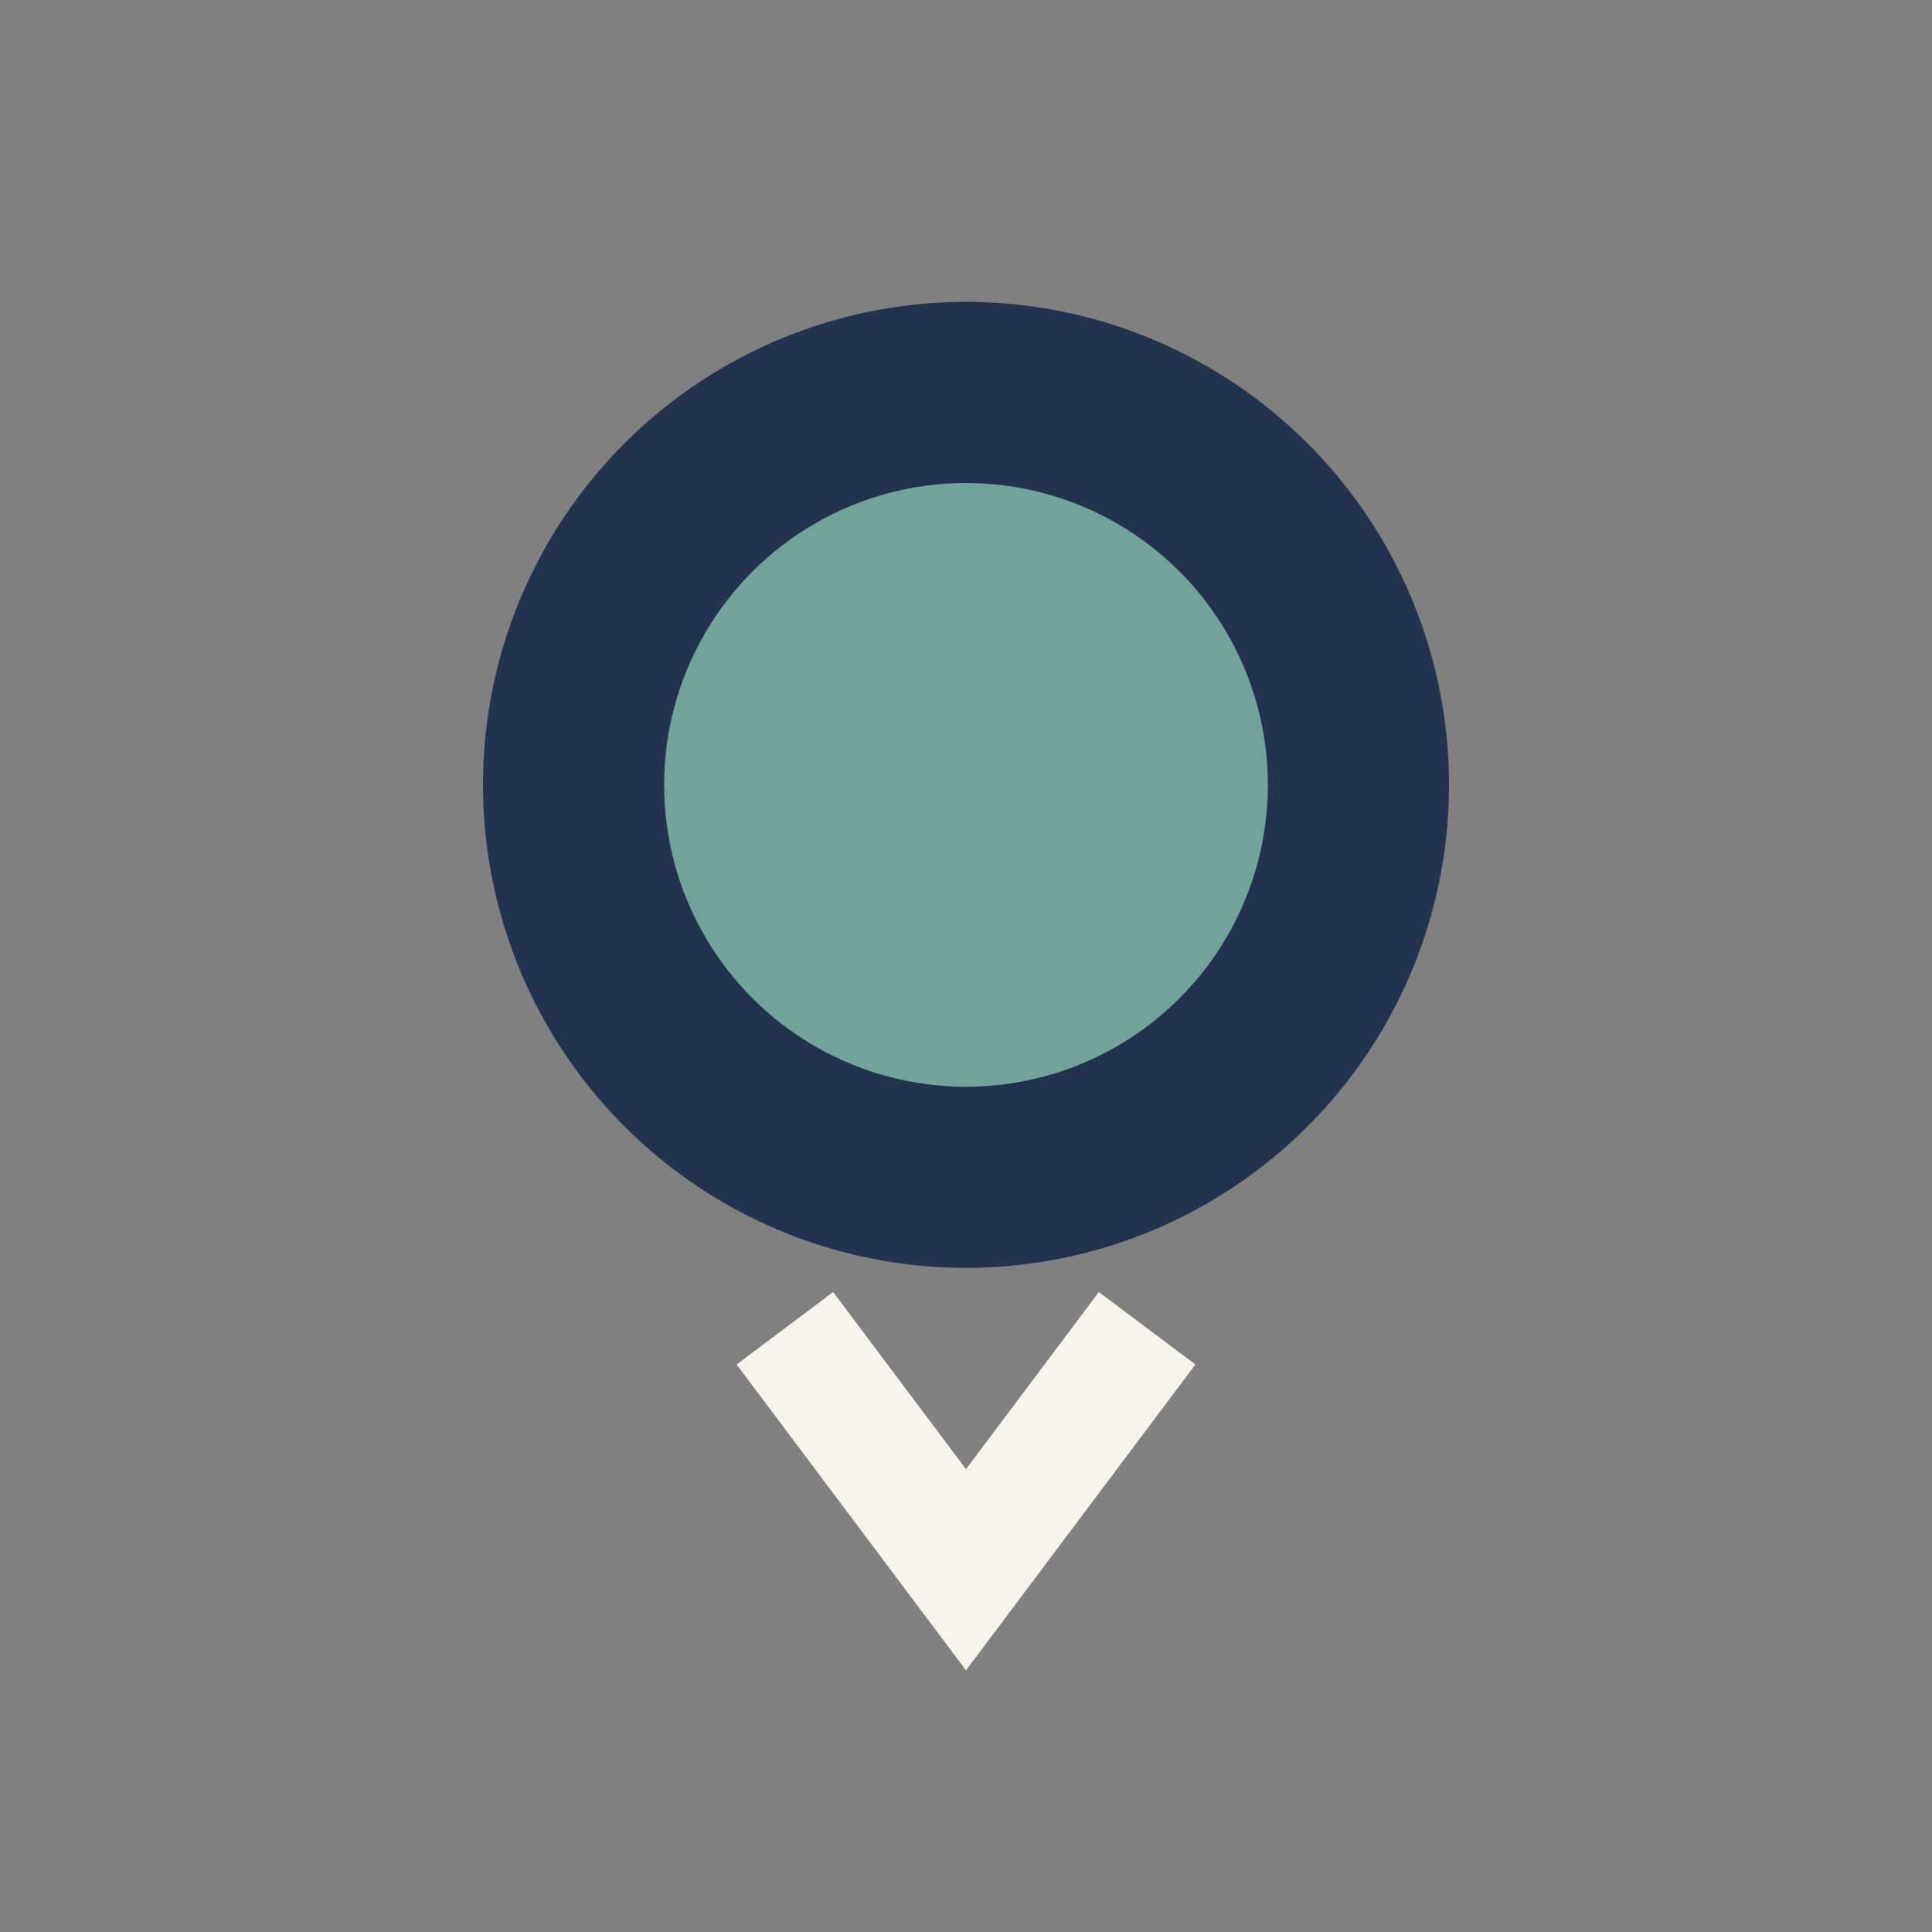 <?xml version="1.0" encoding="UTF-8"?>
<svg xmlns="http://www.w3.org/2000/svg" width="32" height="32" viewBox="0 0 32 32"><rect x="0" y="0" width="32" height="32" fill="#808080" stroke="none"/><circle cx="16" cy="13" r="8" fill="#23324F"/><circle cx="16" cy="13" r="5" fill="#71A39A"/><path d="M13 22l3 4 3-4" stroke="#F5F3EB" stroke-width="2" fill="none"/></svg>